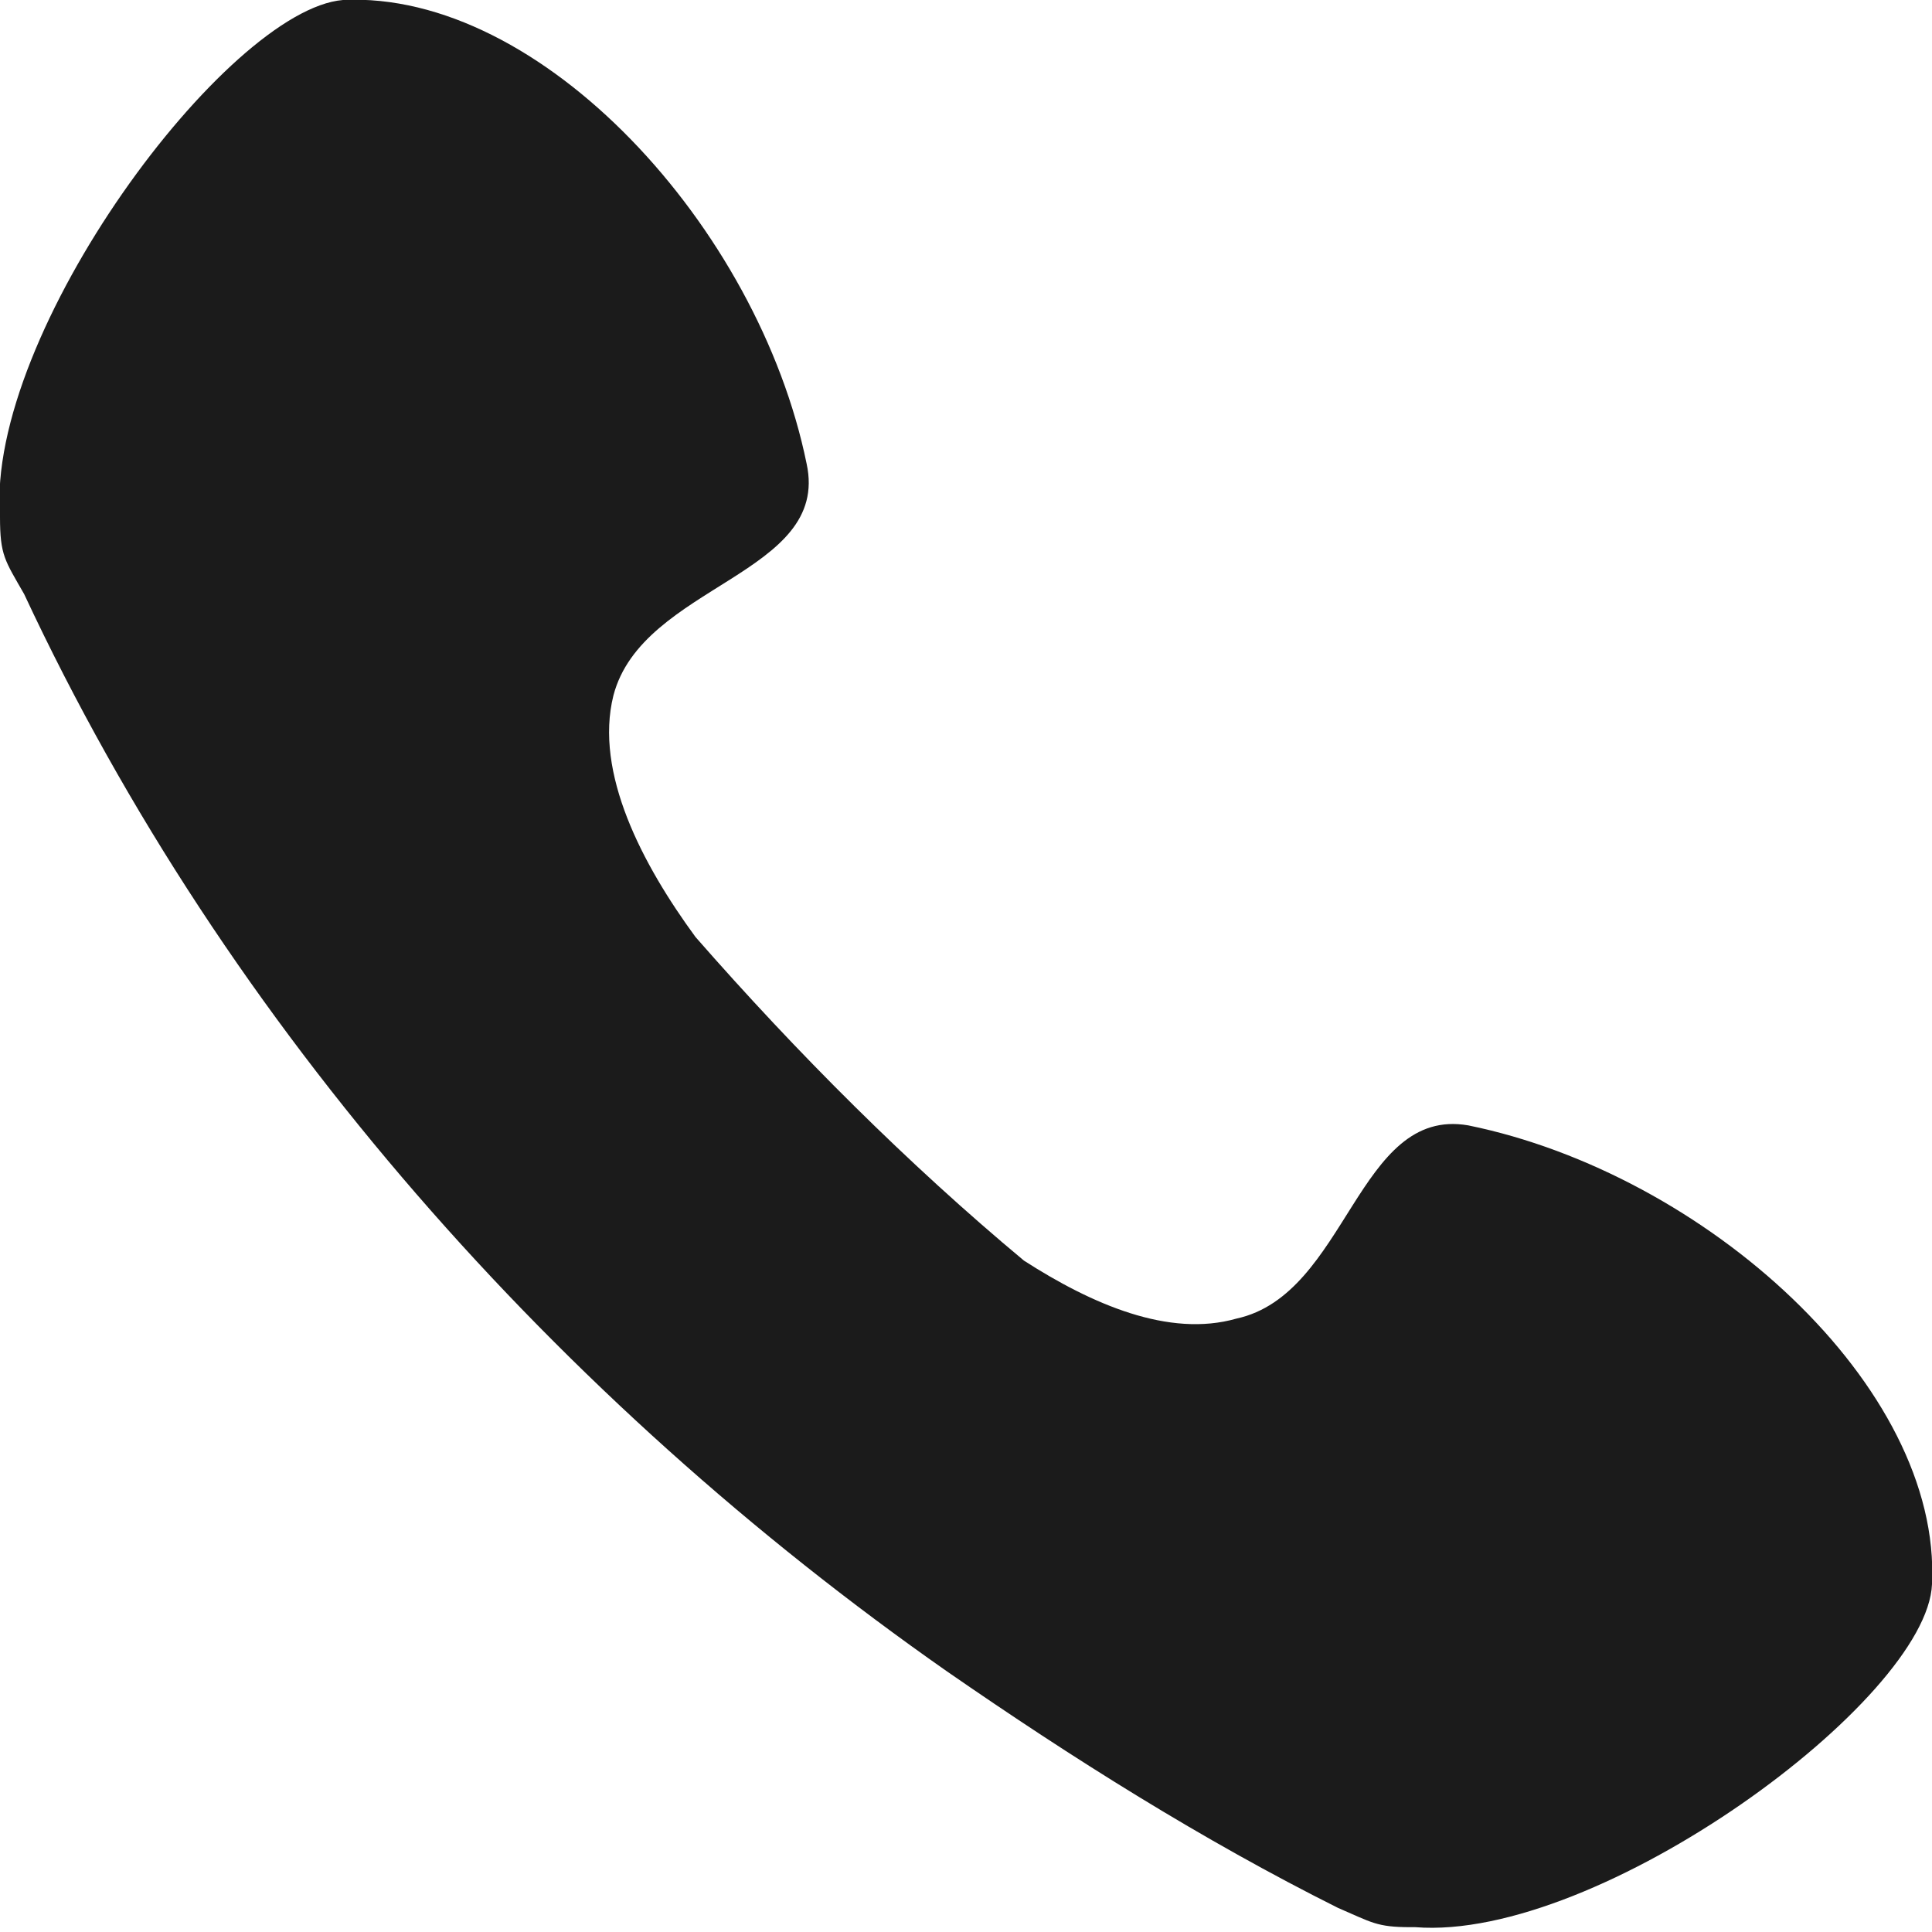 <?xml version="1.0" encoding="utf-8"?>
<!-- Generator: Adobe Illustrator 24.2.1, SVG Export Plug-In . SVG Version: 6.00 Build 0)  -->
<svg version="1.1" id="Layer_1" xmlns="http://www.w3.org/2000/svg" xmlns:xlink="http://www.w3.org/1999/xlink" x="0px" y="0px"
	 viewBox="0 0 40 40" style="enable-background:new 0 0 40 40;" xml:space="preserve">
<style type="text/css">
	.st0{fill:#1B1B1B;}
</style>
<path class="st0" d="M7.1,0c4.1-0.2,8.6,4.7,9.6,9.6c0.5,2.3-3.4,2.5-4,4.8c-0.4,1.6,0.6,3.5,1.7,5c2.1,2.4,4.4,4.7,6.8,6.7
	c1.4,0.9,3,1.6,4.4,1.2c2.3-0.5,2.5-4.4,4.8-4c4.9,1,9.8,5.4,9.6,9.5c-0.1,2.4-6.9,7.4-10.7,7.1c0,0,0,0-0.1,0
	c-0.7,0-0.8-0.1-1.5-0.4l0,0c-2.8-1.4-5.5-3.1-8.1-4.9c-8-5.6-14.9-13.3-19.1-22.3C0.1,11.6,0,11.5,0,10.7C-0.3,6.9,4.7,0.2,7.1,0z"
	/>
</svg>
